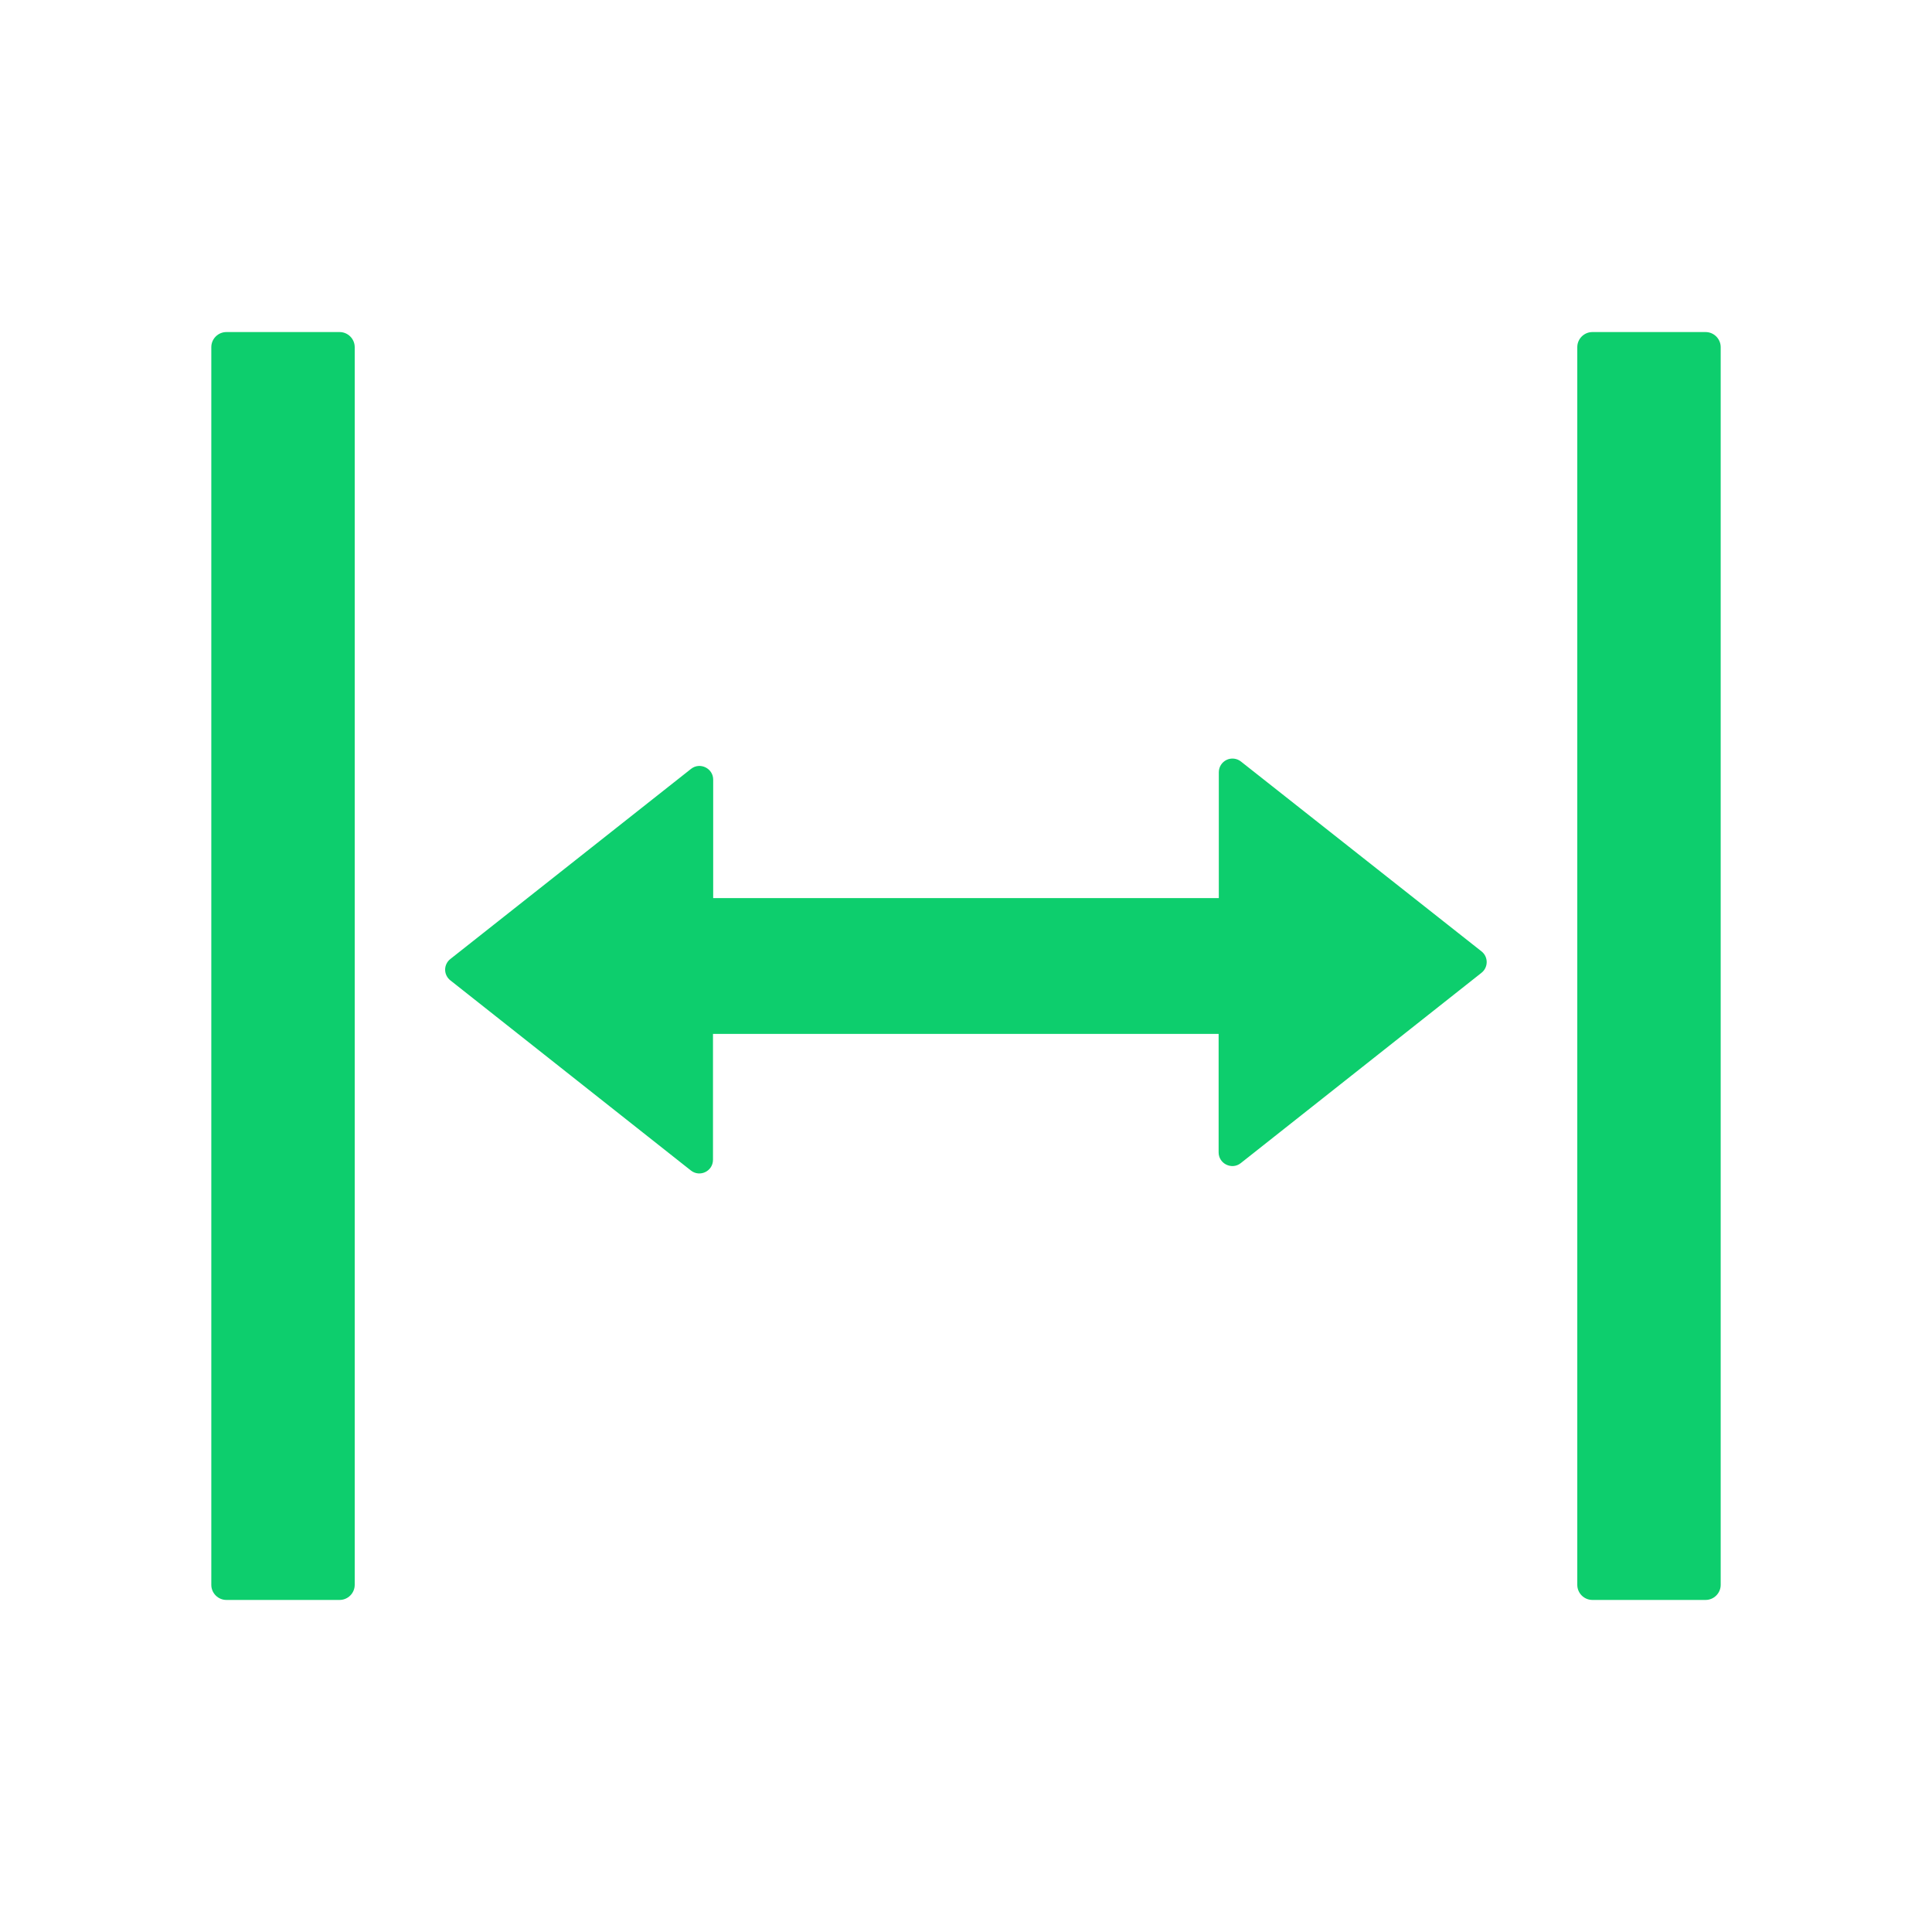 <svg width="70" height="70" viewBox="0 0 70 70" fill="none" xmlns="http://www.w3.org/2000/svg">
<path d="M12.305 12.031H8.203C7.902 12.031 7.656 12.277 7.656 12.578V57.422C7.656 57.723 7.902 57.969 8.203 57.969H12.305C12.605 57.969 12.852 57.723 12.852 57.422V12.578C12.852 12.277 12.605 12.031 12.305 12.031ZM61.797 12.031H57.695C57.395 12.031 57.148 12.277 57.148 12.578V57.422C57.148 57.723 57.395 57.969 57.695 57.969H61.797C62.098 57.969 62.344 57.723 62.344 57.422V12.578C62.344 12.277 62.098 12.031 61.797 12.031ZM53.683 34.474L44.96 27.59C44.887 27.532 44.799 27.497 44.707 27.487C44.615 27.477 44.521 27.493 44.438 27.534C44.355 27.575 44.284 27.638 44.235 27.717C44.186 27.796 44.16 27.887 44.16 27.98V32.539H25.84V28.246C25.84 27.836 25.361 27.604 25.04 27.856L16.317 34.747C16.258 34.793 16.211 34.851 16.178 34.918C16.145 34.985 16.128 35.059 16.128 35.133C16.128 35.208 16.145 35.282 16.178 35.348C16.211 35.415 16.258 35.474 16.317 35.52L25.033 42.41C25.355 42.663 25.833 42.438 25.833 42.02V37.461H44.153V41.754C44.153 42.164 44.632 42.397 44.953 42.144L53.669 35.253C53.929 35.055 53.929 34.672 53.683 34.474Z" fill="#0DCE6D"/>
</svg>
